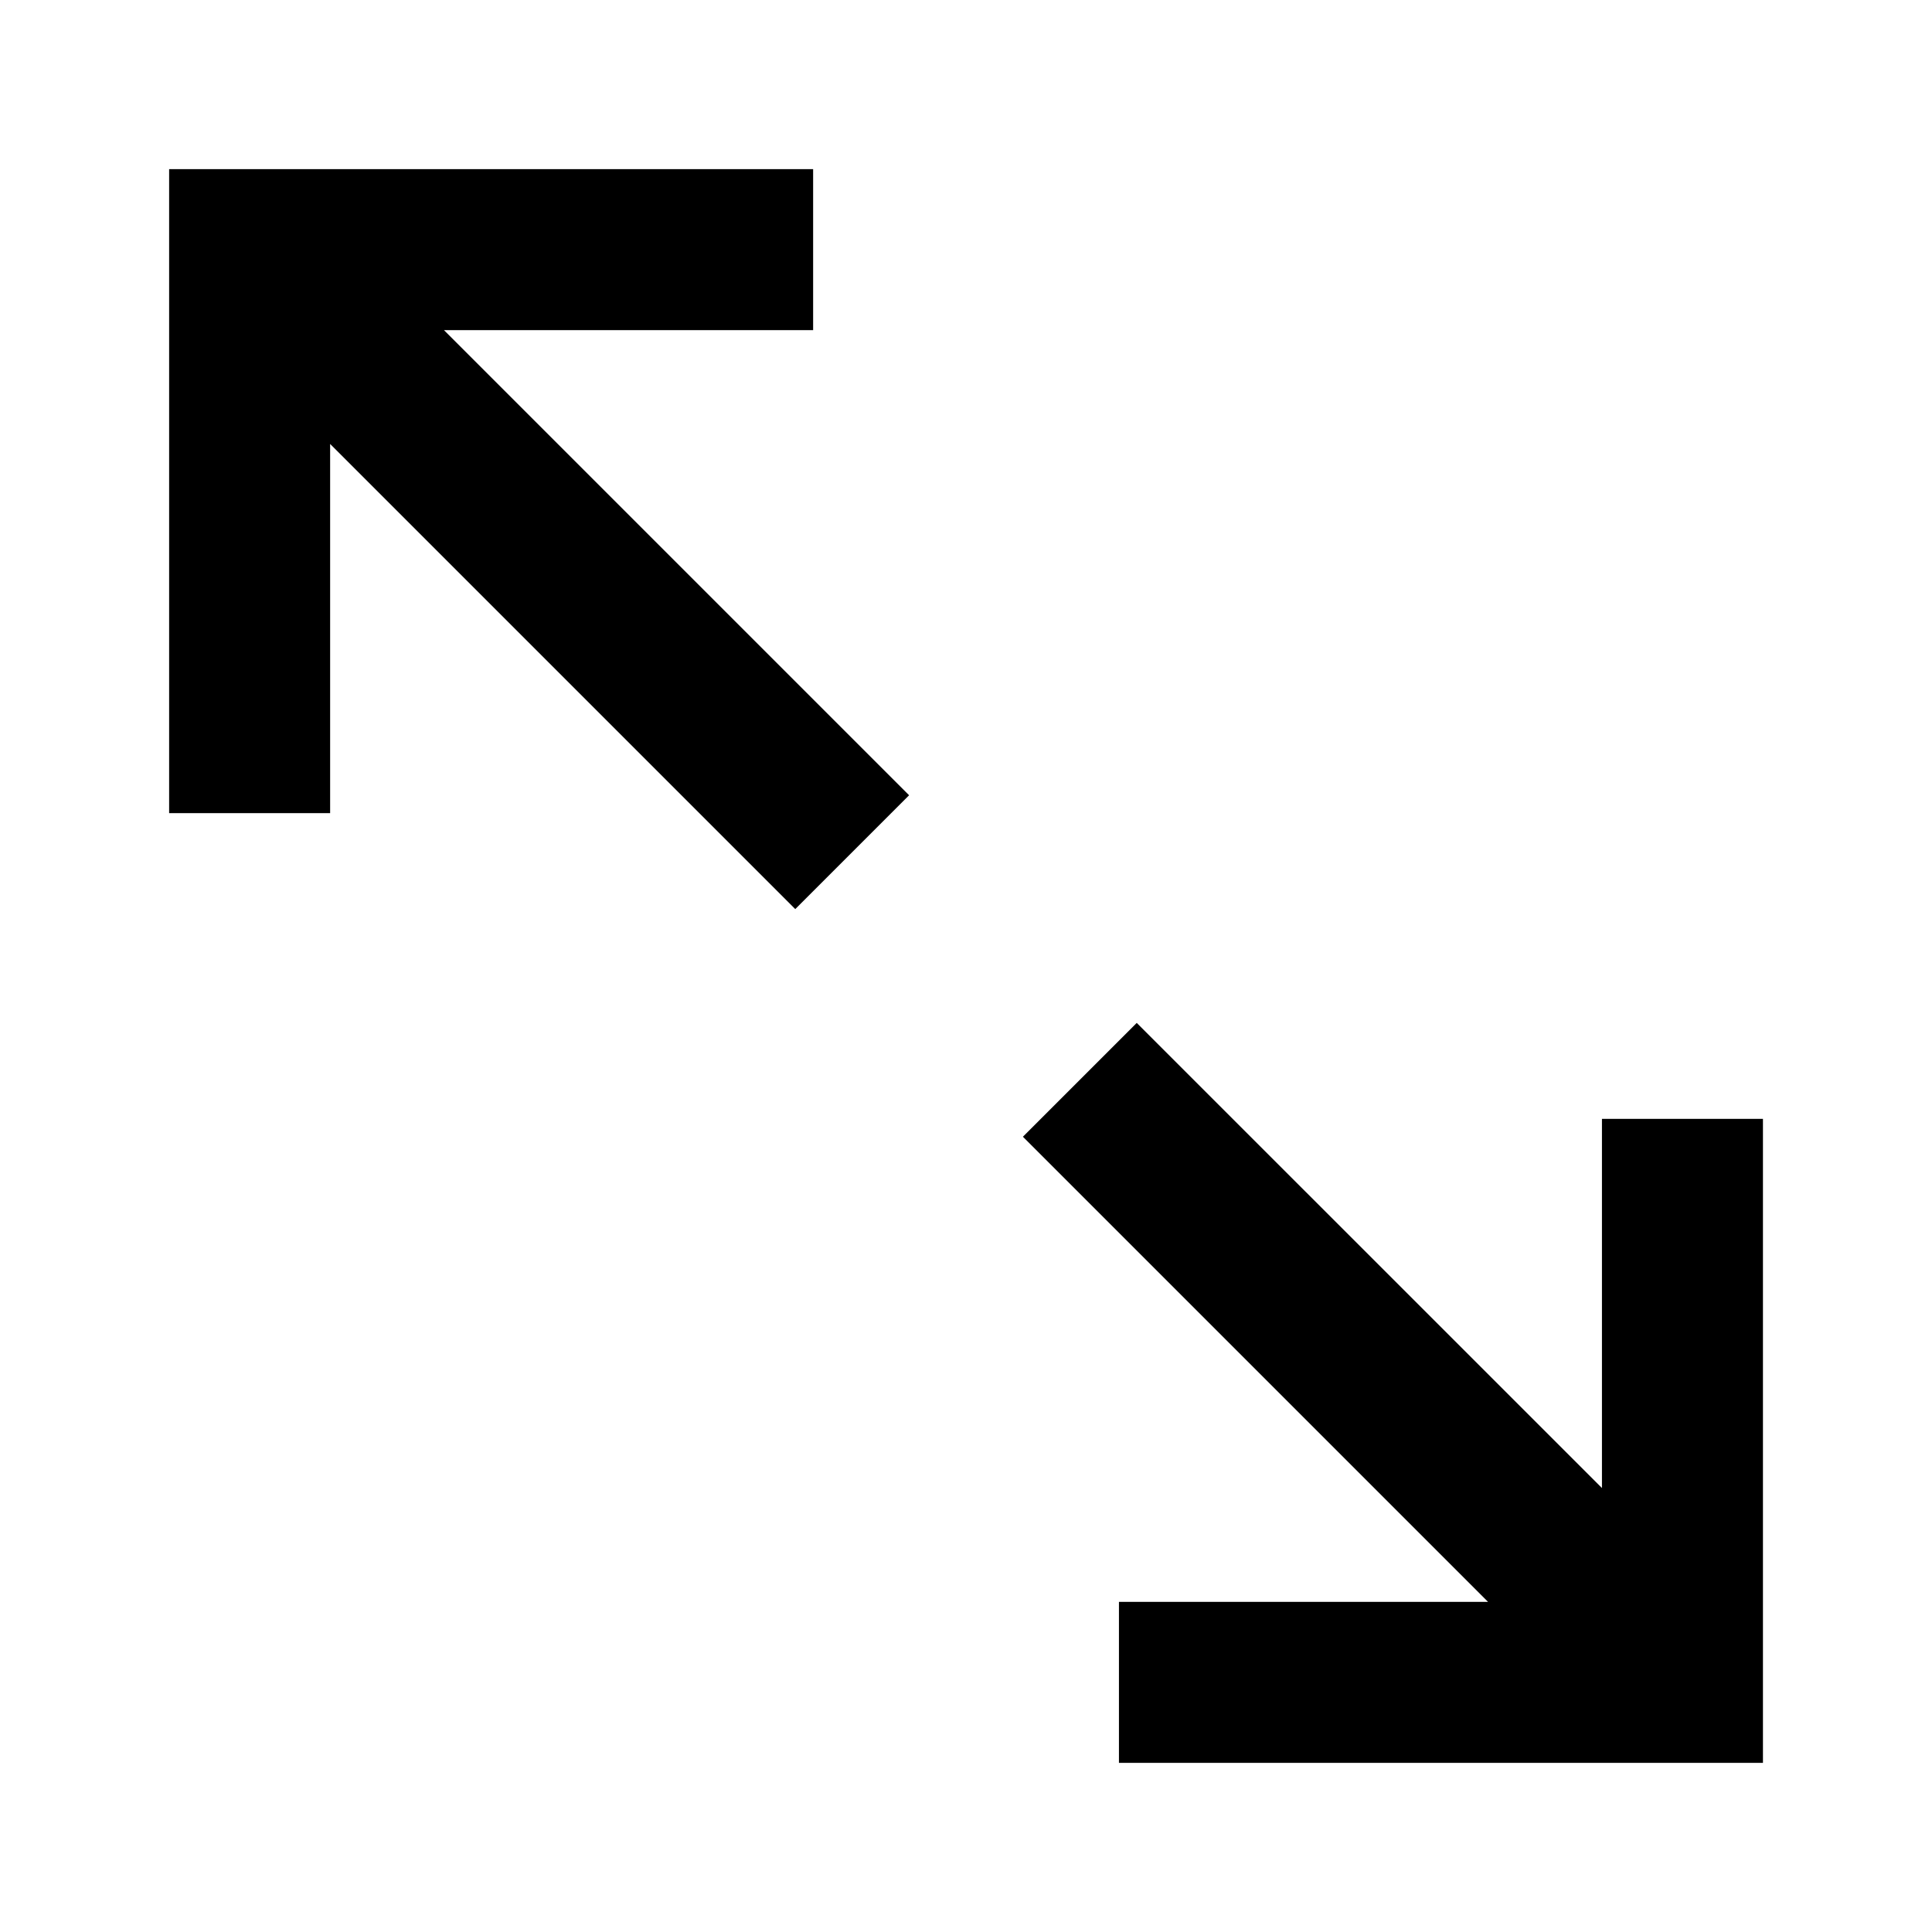 <?xml version="1.0" encoding="utf-8"?><!-- Скачано с сайта svg4.ru / Downloaded from svg4.ru -->
<svg width="800px" height="800px" viewBox="0 0 24 24" fill="none" xmlns="http://www.w3.org/2000/svg">
<path d="M10.101 4.101V2.101H2.101L2.101 10.101H4.101L4.101 5.515L9.879 11.293L11.293 9.879L5.515 4.101H10.101Z" fill="#000000"/>
<path d="M19.9 13.899H21.9V21.899H13.9V19.899H18.485L12.707 14.121L14.121 12.707L19.9 18.485V13.899Z" fill="#000000"/>
</svg>